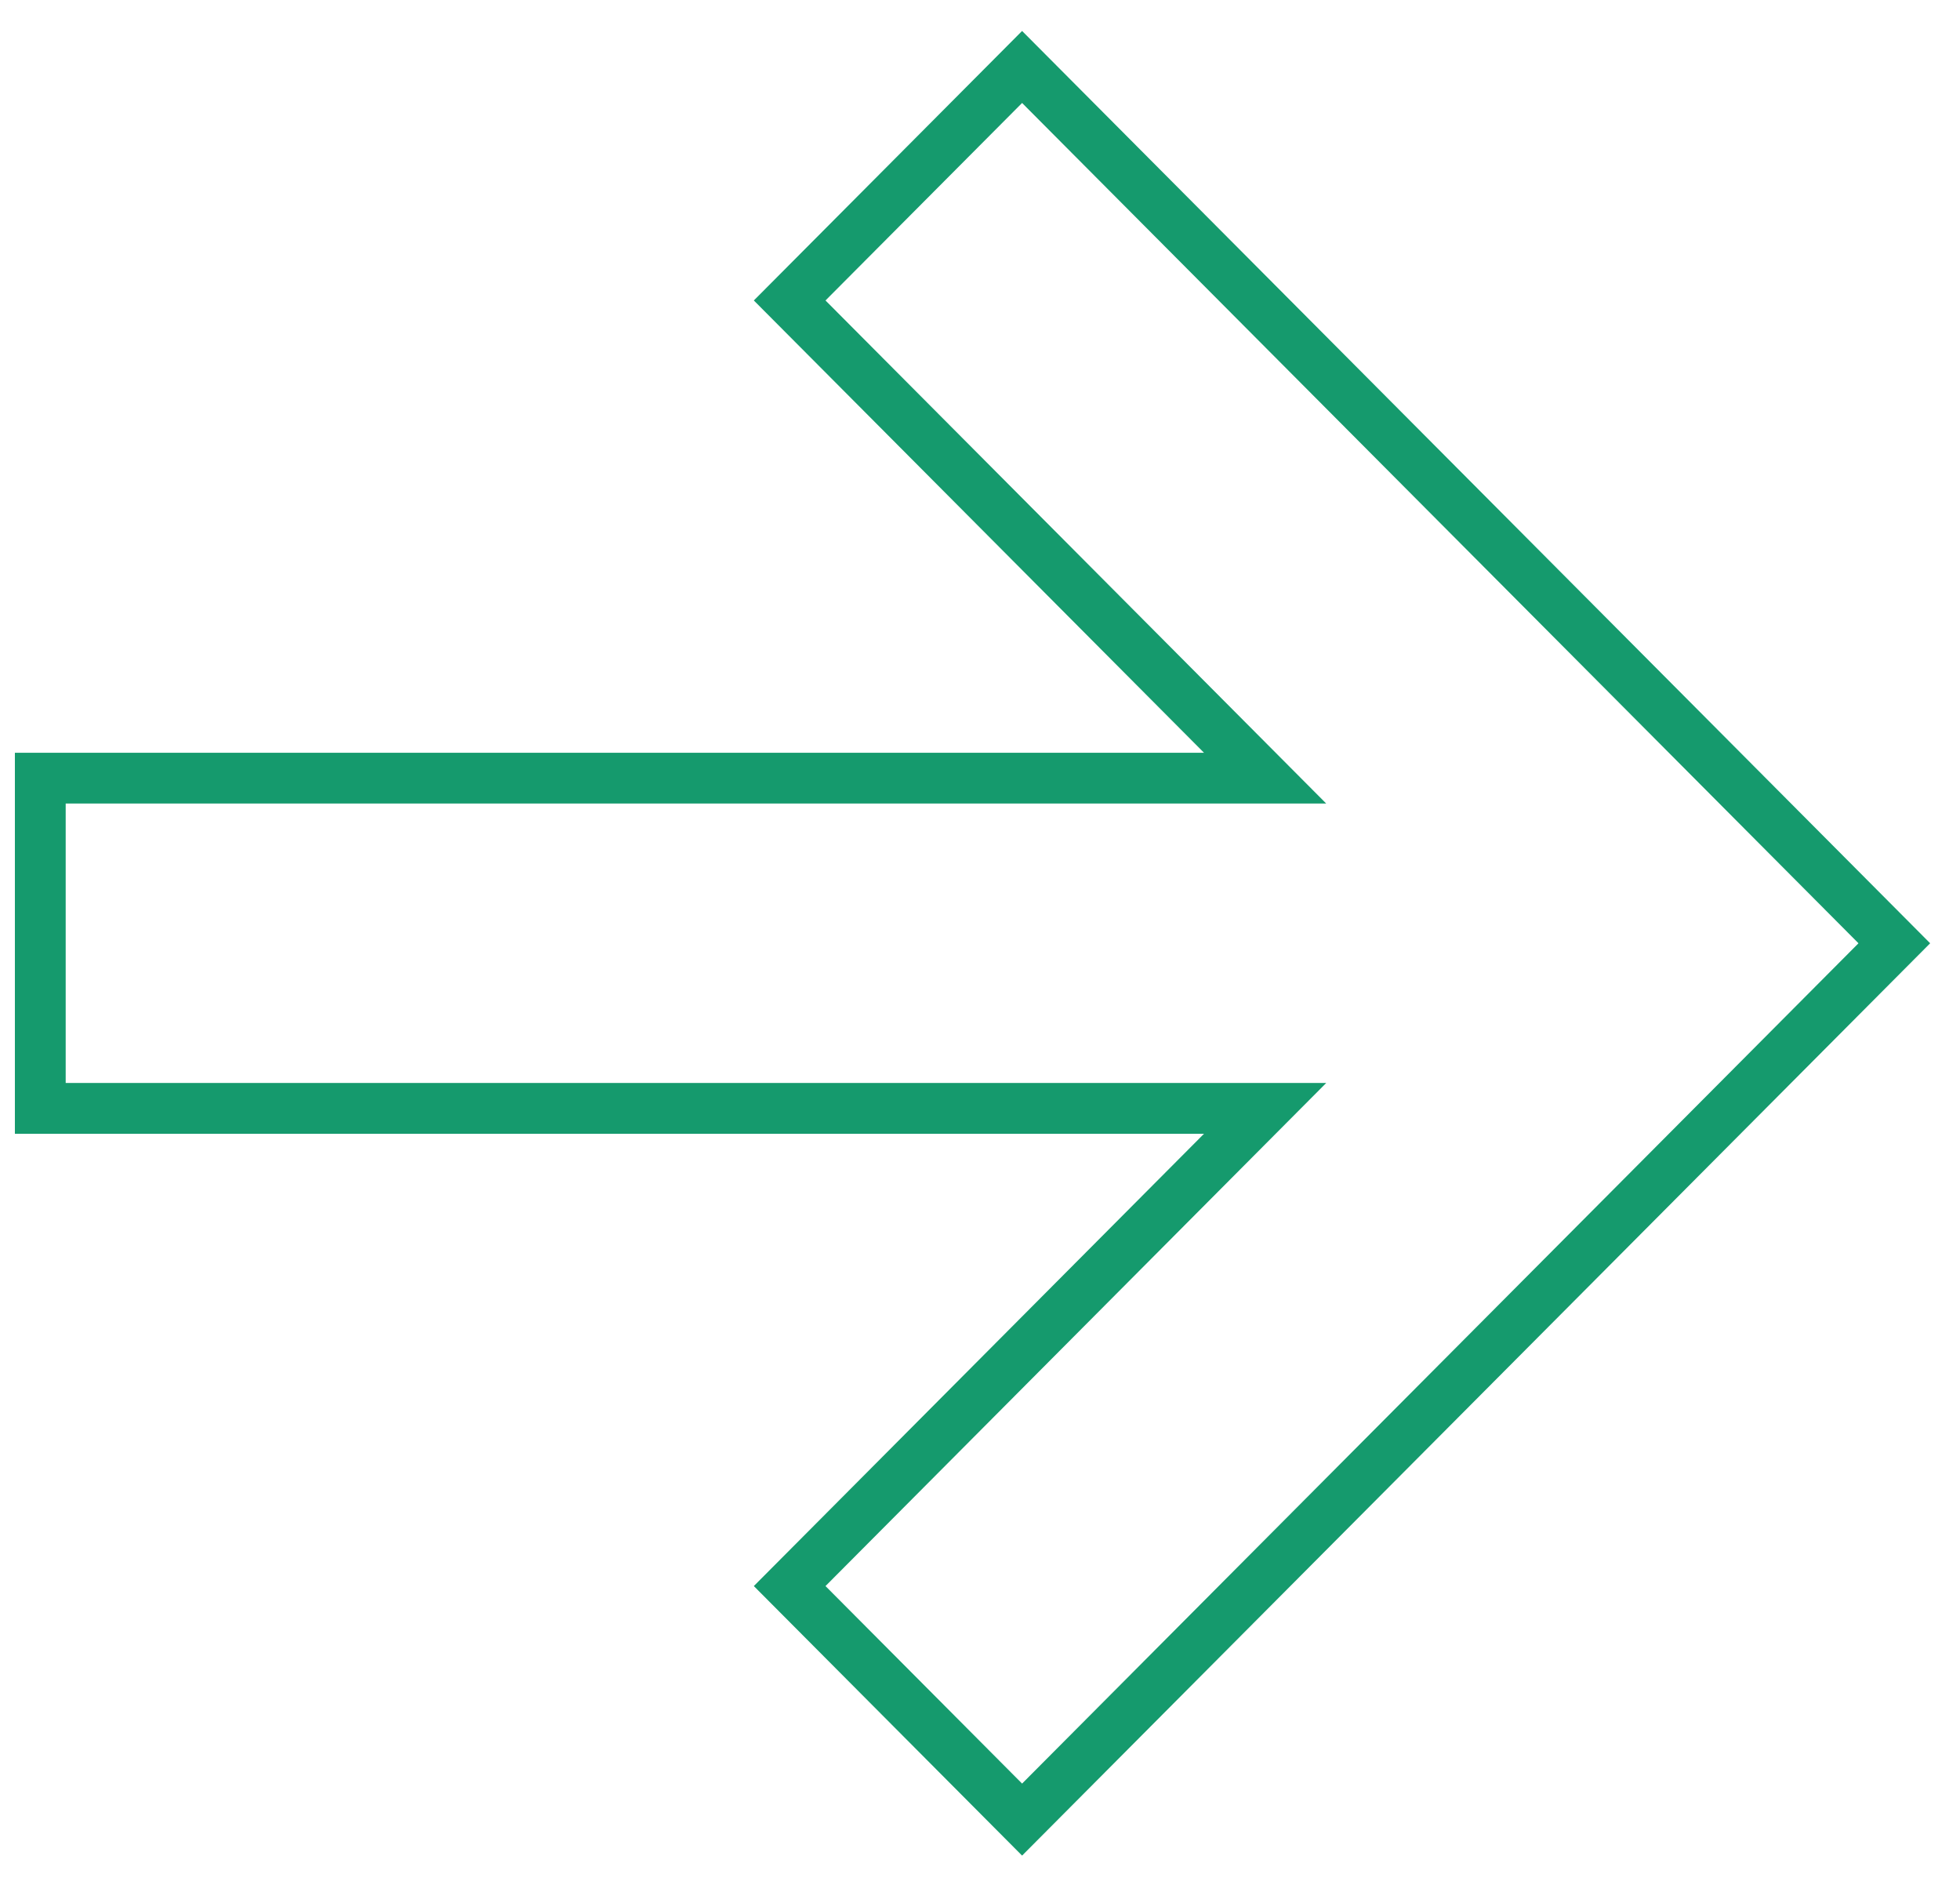 <?xml version="1.0" encoding="UTF-8"?> <svg xmlns="http://www.w3.org/2000/svg" width="74" height="71" viewBox="0 0 74 71" fill="none"><g clip-path="url(#clip0_69_166)"><path fill-rule="evenodd" clip-rule="evenodd" d="M47.764 41.843H1.521V29.376H47.764L29.814 11.343L38.589 2.528L71.52 35.61L38.589 68.692L29.814 59.876L47.764 41.843Z" stroke="#159A6D" stroke-width="1.918"></path></g><defs><clipPath id="clip0_69_166"><rect width="70" height="72.877" fill="white" transform="matrix(0 -1 1 0 0.562 70.61)"></rect></clipPath></defs></svg> 
